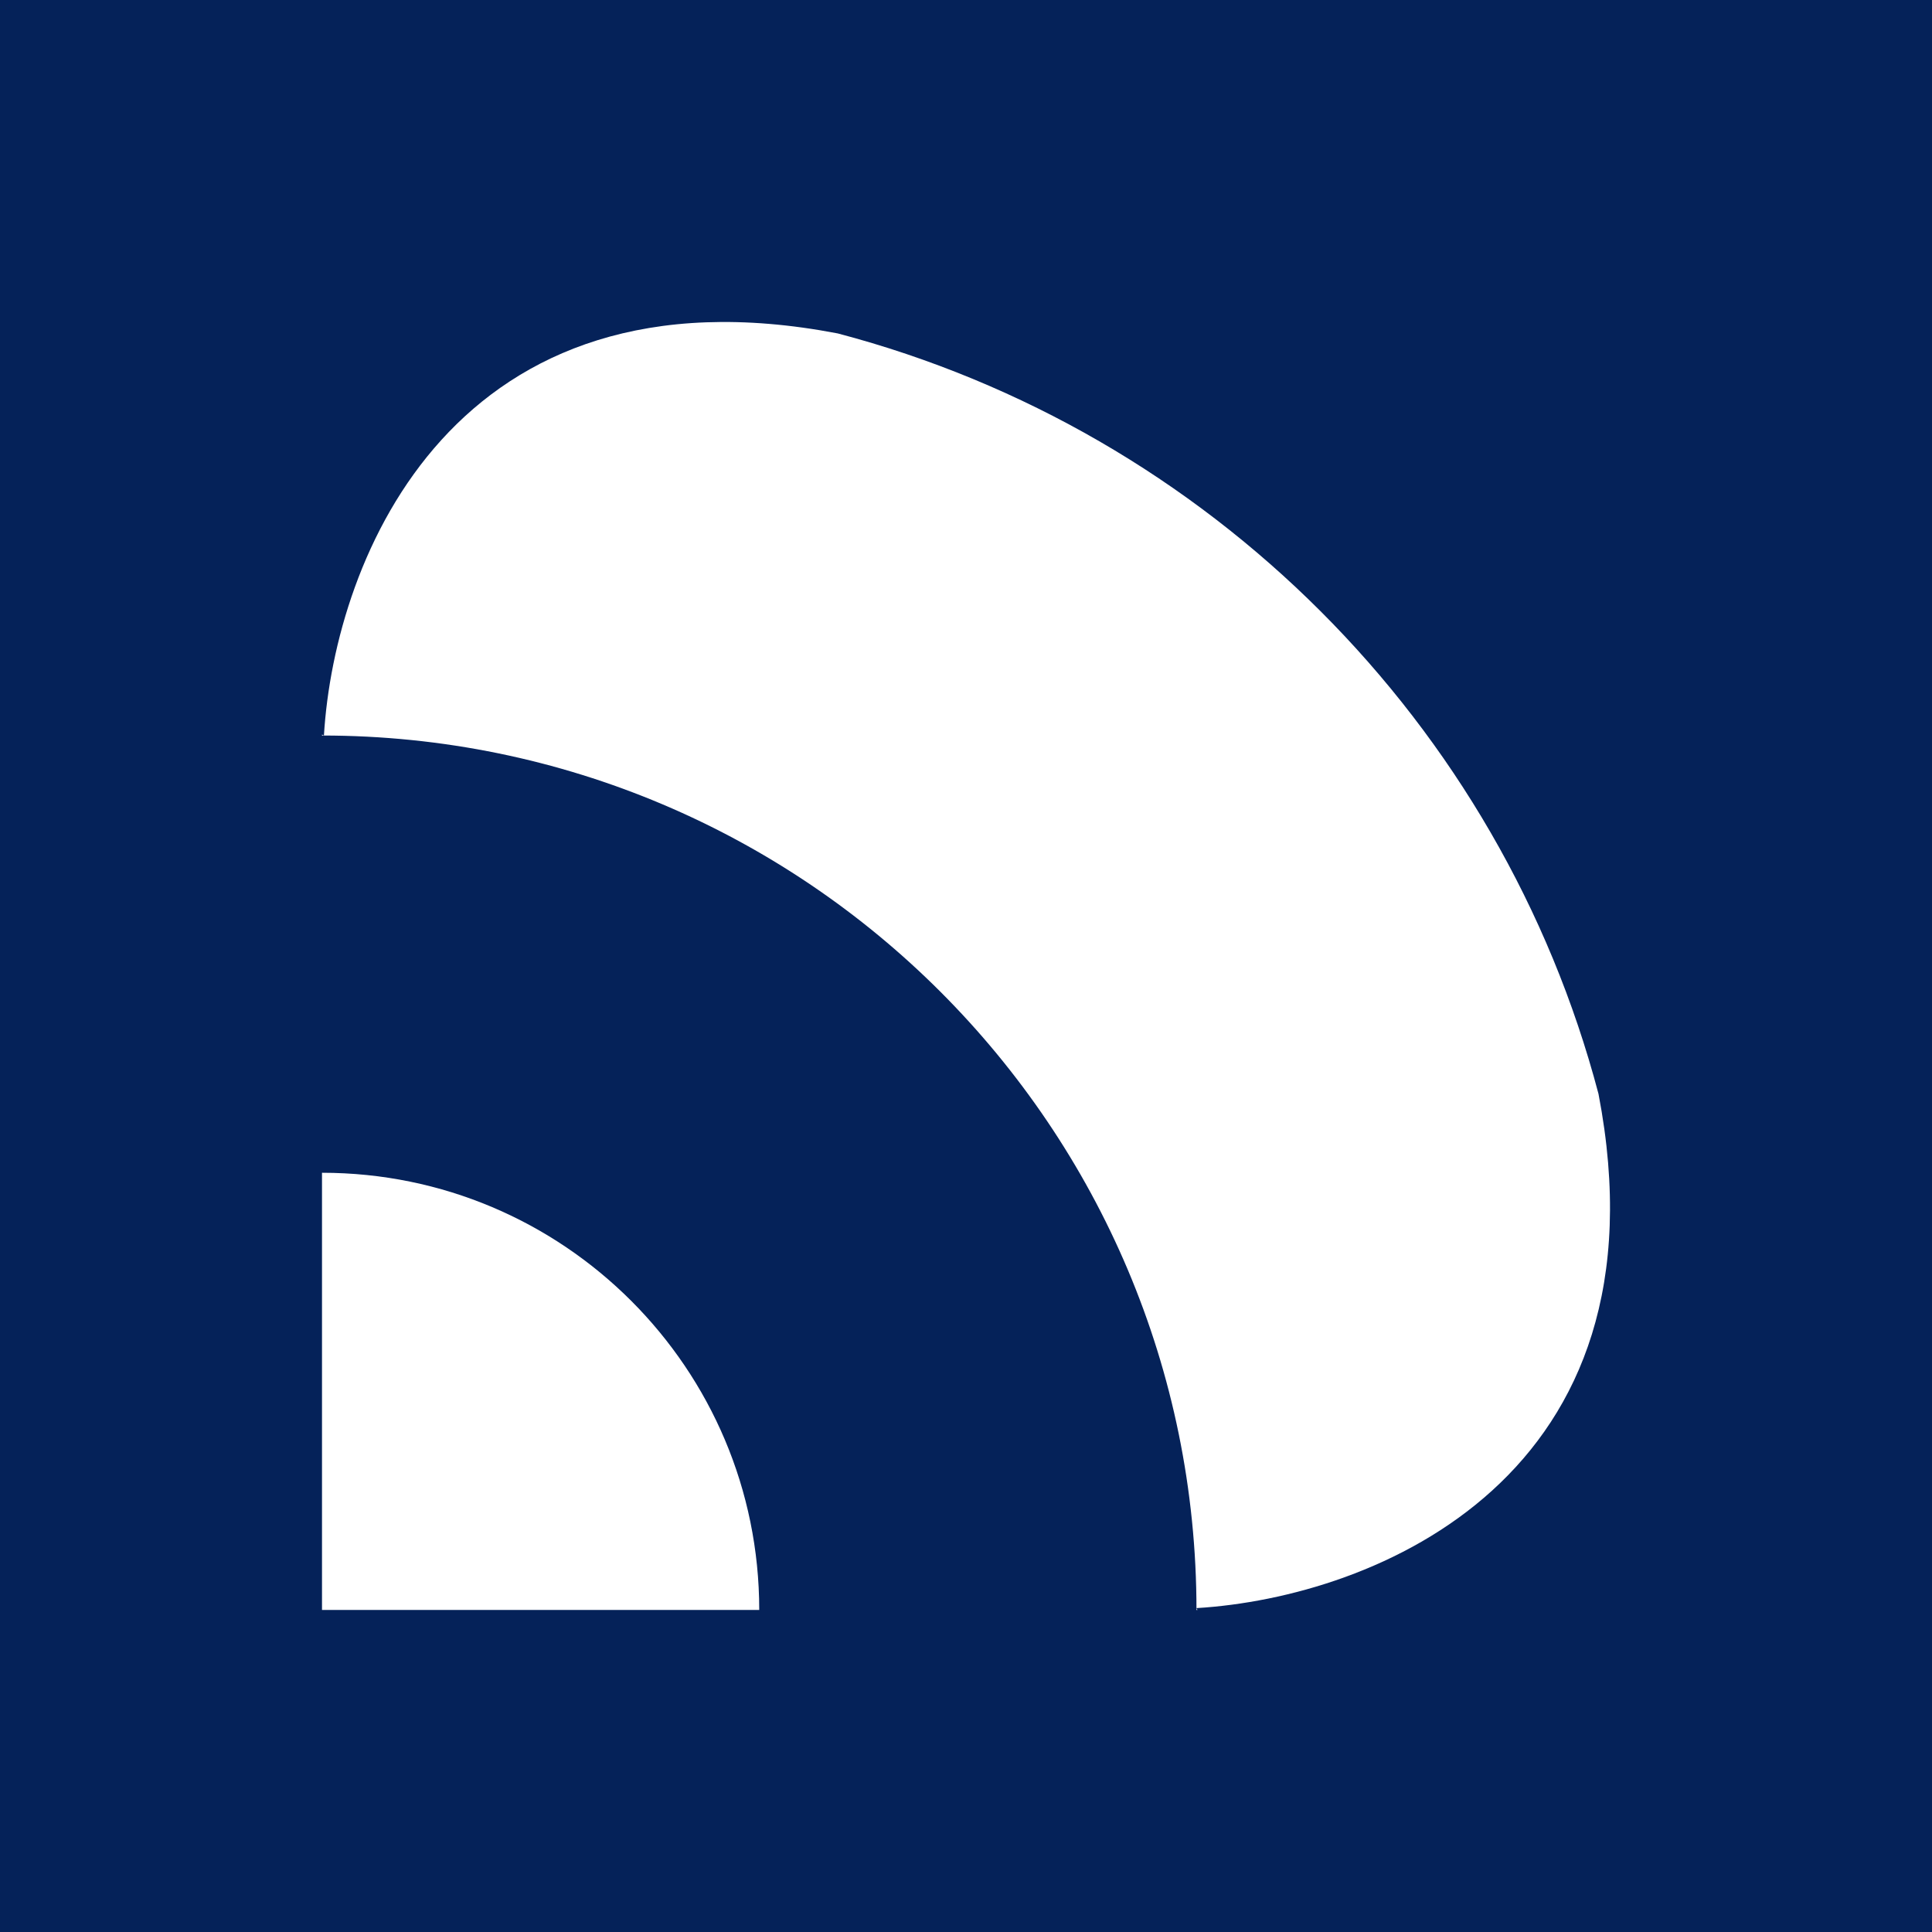 <svg xmlns="http://www.w3.org/2000/svg" width="48" height="48" viewBox="0 0 48 48" fill="none">
<rect width="48" height="48" fill="#052259"/>
<path d="M8 29.137C14 29.137 18.863 34 18.863 39.999H8V29.137Z" fill="white"/>
<path fill-rule="evenodd" clip-rule="evenodd" d="M8 18.25V18.274C19.999 18.275 29.726 28.002 29.726 40H29.75L29.726 39.953C34.168 39.686 41.545 36.689 39.714 27.177C37.285 17.964 30.029 10.71 20.814 8.284C11.309 6.461 8.314 13.834 8.048 18.274L8 18.25Z" fill="white"/>
</svg>